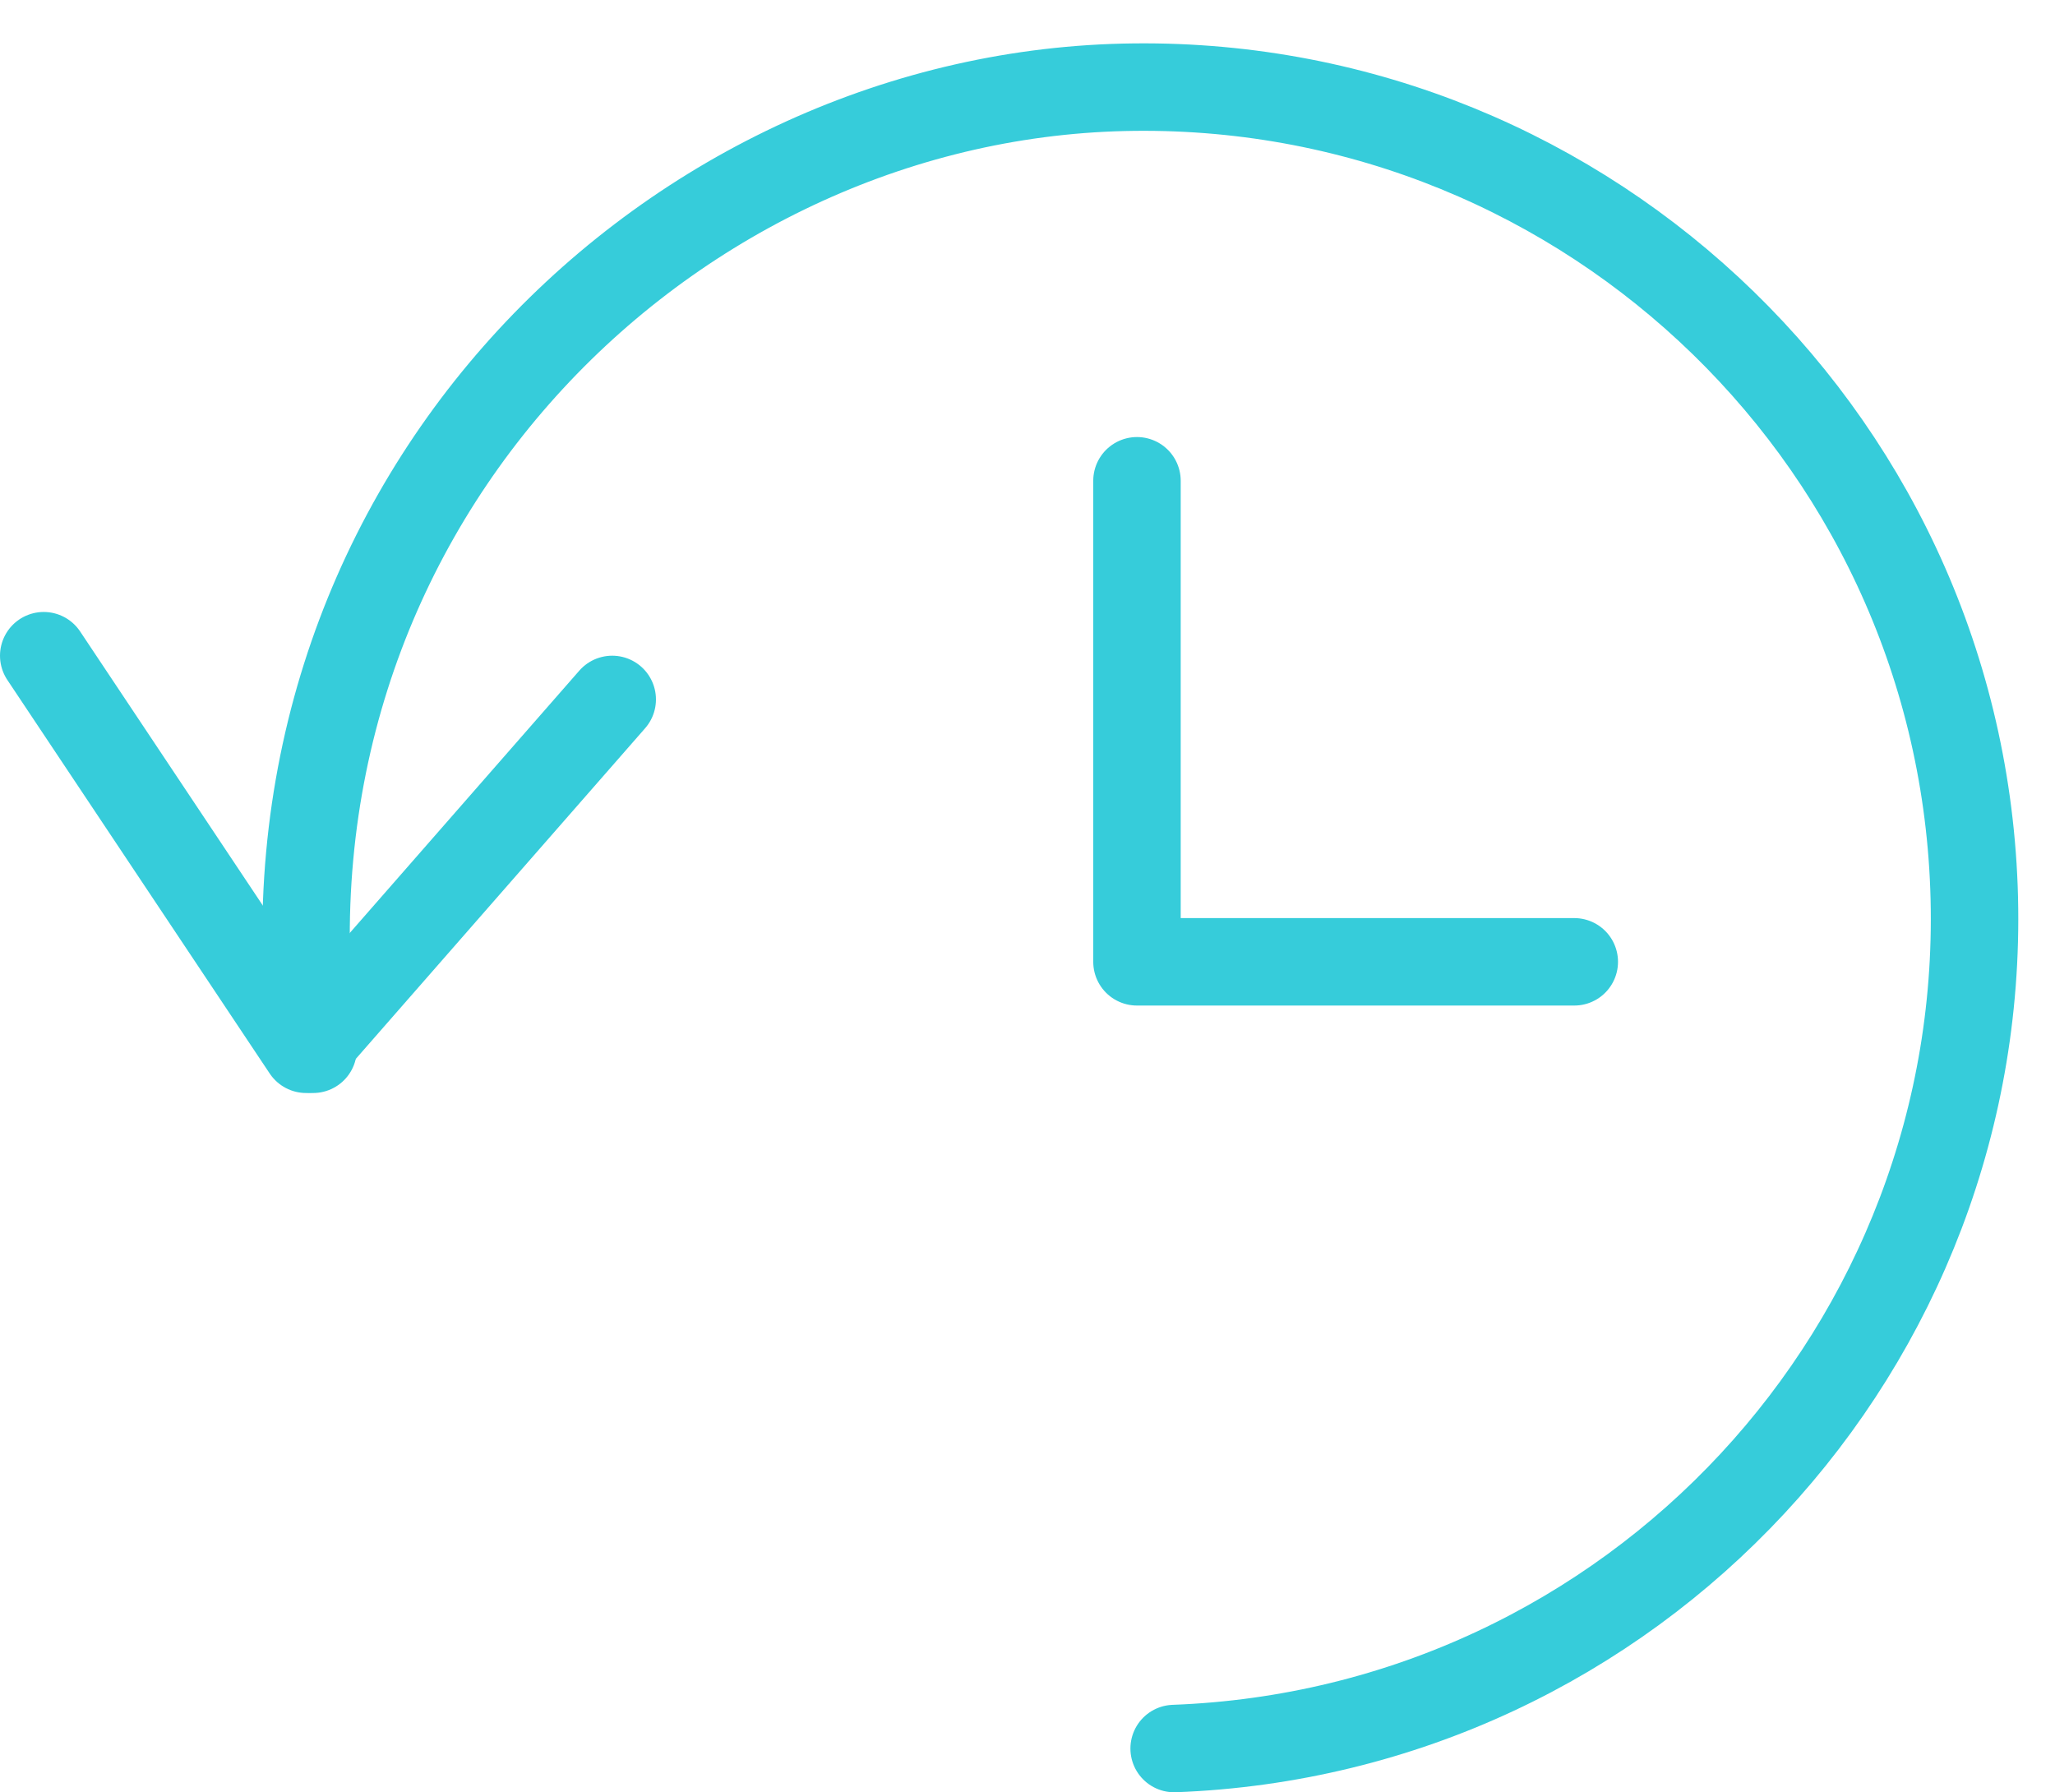 <svg id="SvgjsSvg1114" xmlns="http://www.w3.org/2000/svg" version="1.1" xmlns:xlink="http://www.w3.org/1999/xlink" xmlns:svgjs="http://svgjs.com/svgjs" width="46.993" height="40.987" viewBox="0 0 46.993 40.987"><title>Stroke 2804</title><desc>Created with Avocode.</desc><defs id="SvgjsDefs1115"></defs><path id="SvgjsPath1116" d="M954 2823L960 2832L967 2824 " fill-opacity="0" fill="#ffffff" stroke-dasharray="0" stroke-linejoin="round" stroke-linecap="round" stroke-opacity="1" stroke="#36ccda" stroke-miterlimit="50" stroke-width="2" transform="matrix(1,0,0,1,-953,-2808.006)"></path><path id="SvgjsPath1117" d="M960.16 2832C958.65 2819.83 967.96 2810.4 978.45 2810.01C988.94 2809.63 997.75 2817.82 998.14 2828.3C998.53 2838.79 990.34 2847.6 979.85 2847.99 " fill-opacity="0" fill="#ffffff" stroke-dasharray="0" stroke-linejoin="round" stroke-linecap="round" stroke-opacity="1" stroke="#36ccda" stroke-miterlimit="50" stroke-width="2" transform="matrix(1,0,0,1,-953,-2808.006)"></path><path id="SvgjsPath1118" d="M979 2819L979 2830L989 2830 " fill-opacity="0" fill="#ffffff" stroke-dasharray="0" stroke-linejoin="round" stroke-linecap="round" stroke-opacity="1" stroke="#36ccda" stroke-miterlimit="50" stroke-width="2" transform="matrix(1,0,0,1,-953,-2808.006)"></path></svg>